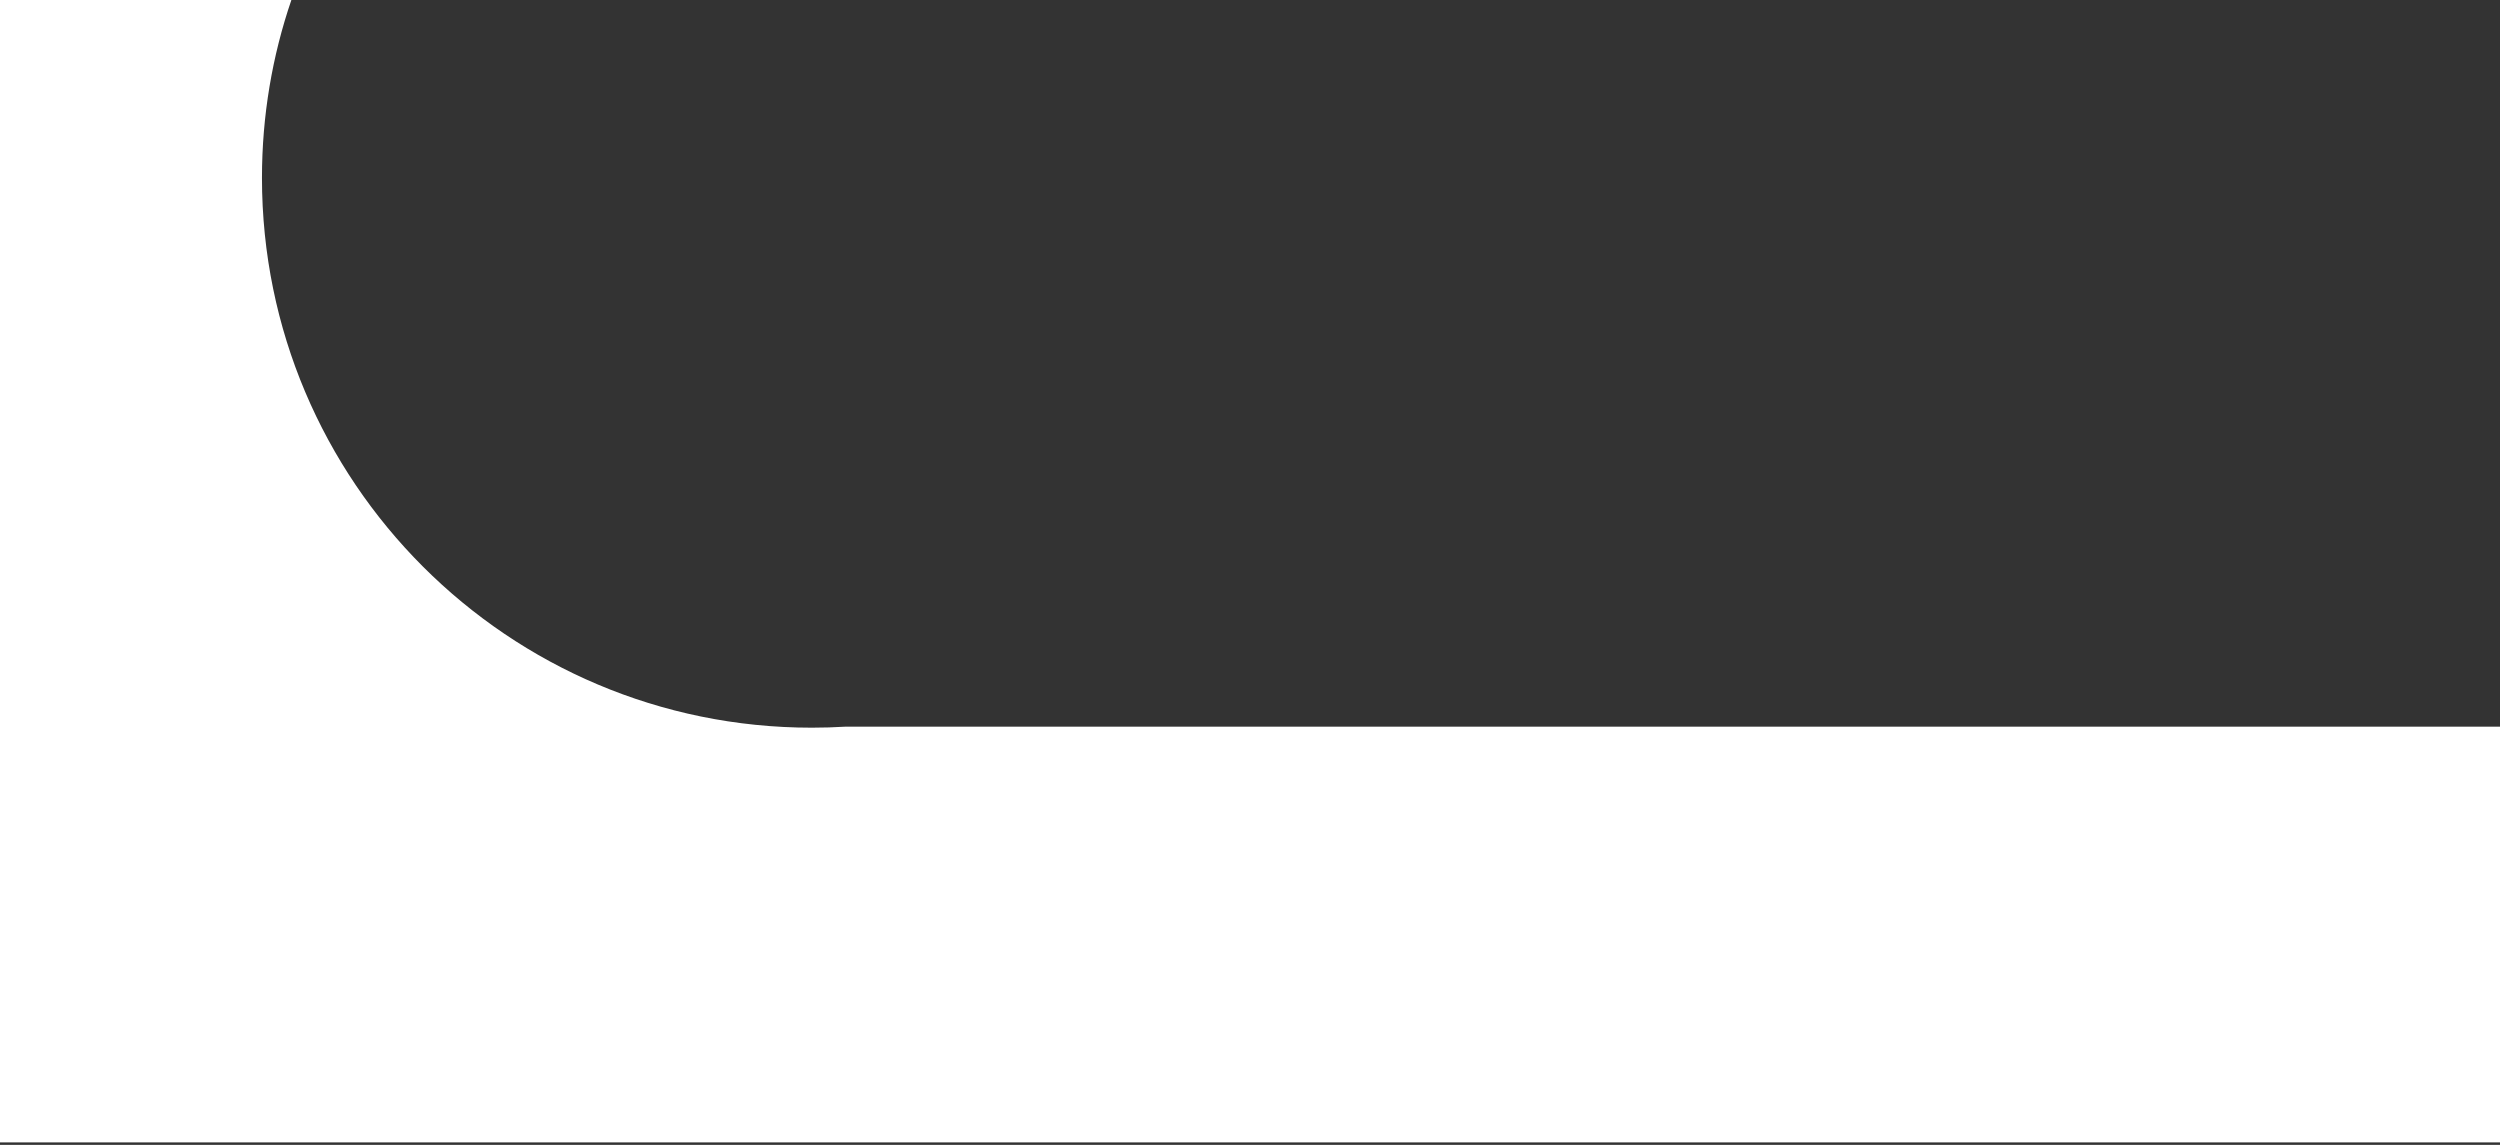 <svg width="773" height="354" viewBox="0 0 773 354" fill="none" xmlns="http://www.w3.org/2000/svg">
<rect x="0" y="0" width="773" height="354" fill="#333333" stroke="none"/>
<path fill-rule="evenodd" clip-rule="evenodd" d="M90.094 0C84.199 17.251 81 35.752 81 55C81 148.888 157.111 225 251 225C254.495 225 257.966 224.895 261.409 224.687H773V353.232H0V0H90.094Z" fill="white"/>
</svg>
